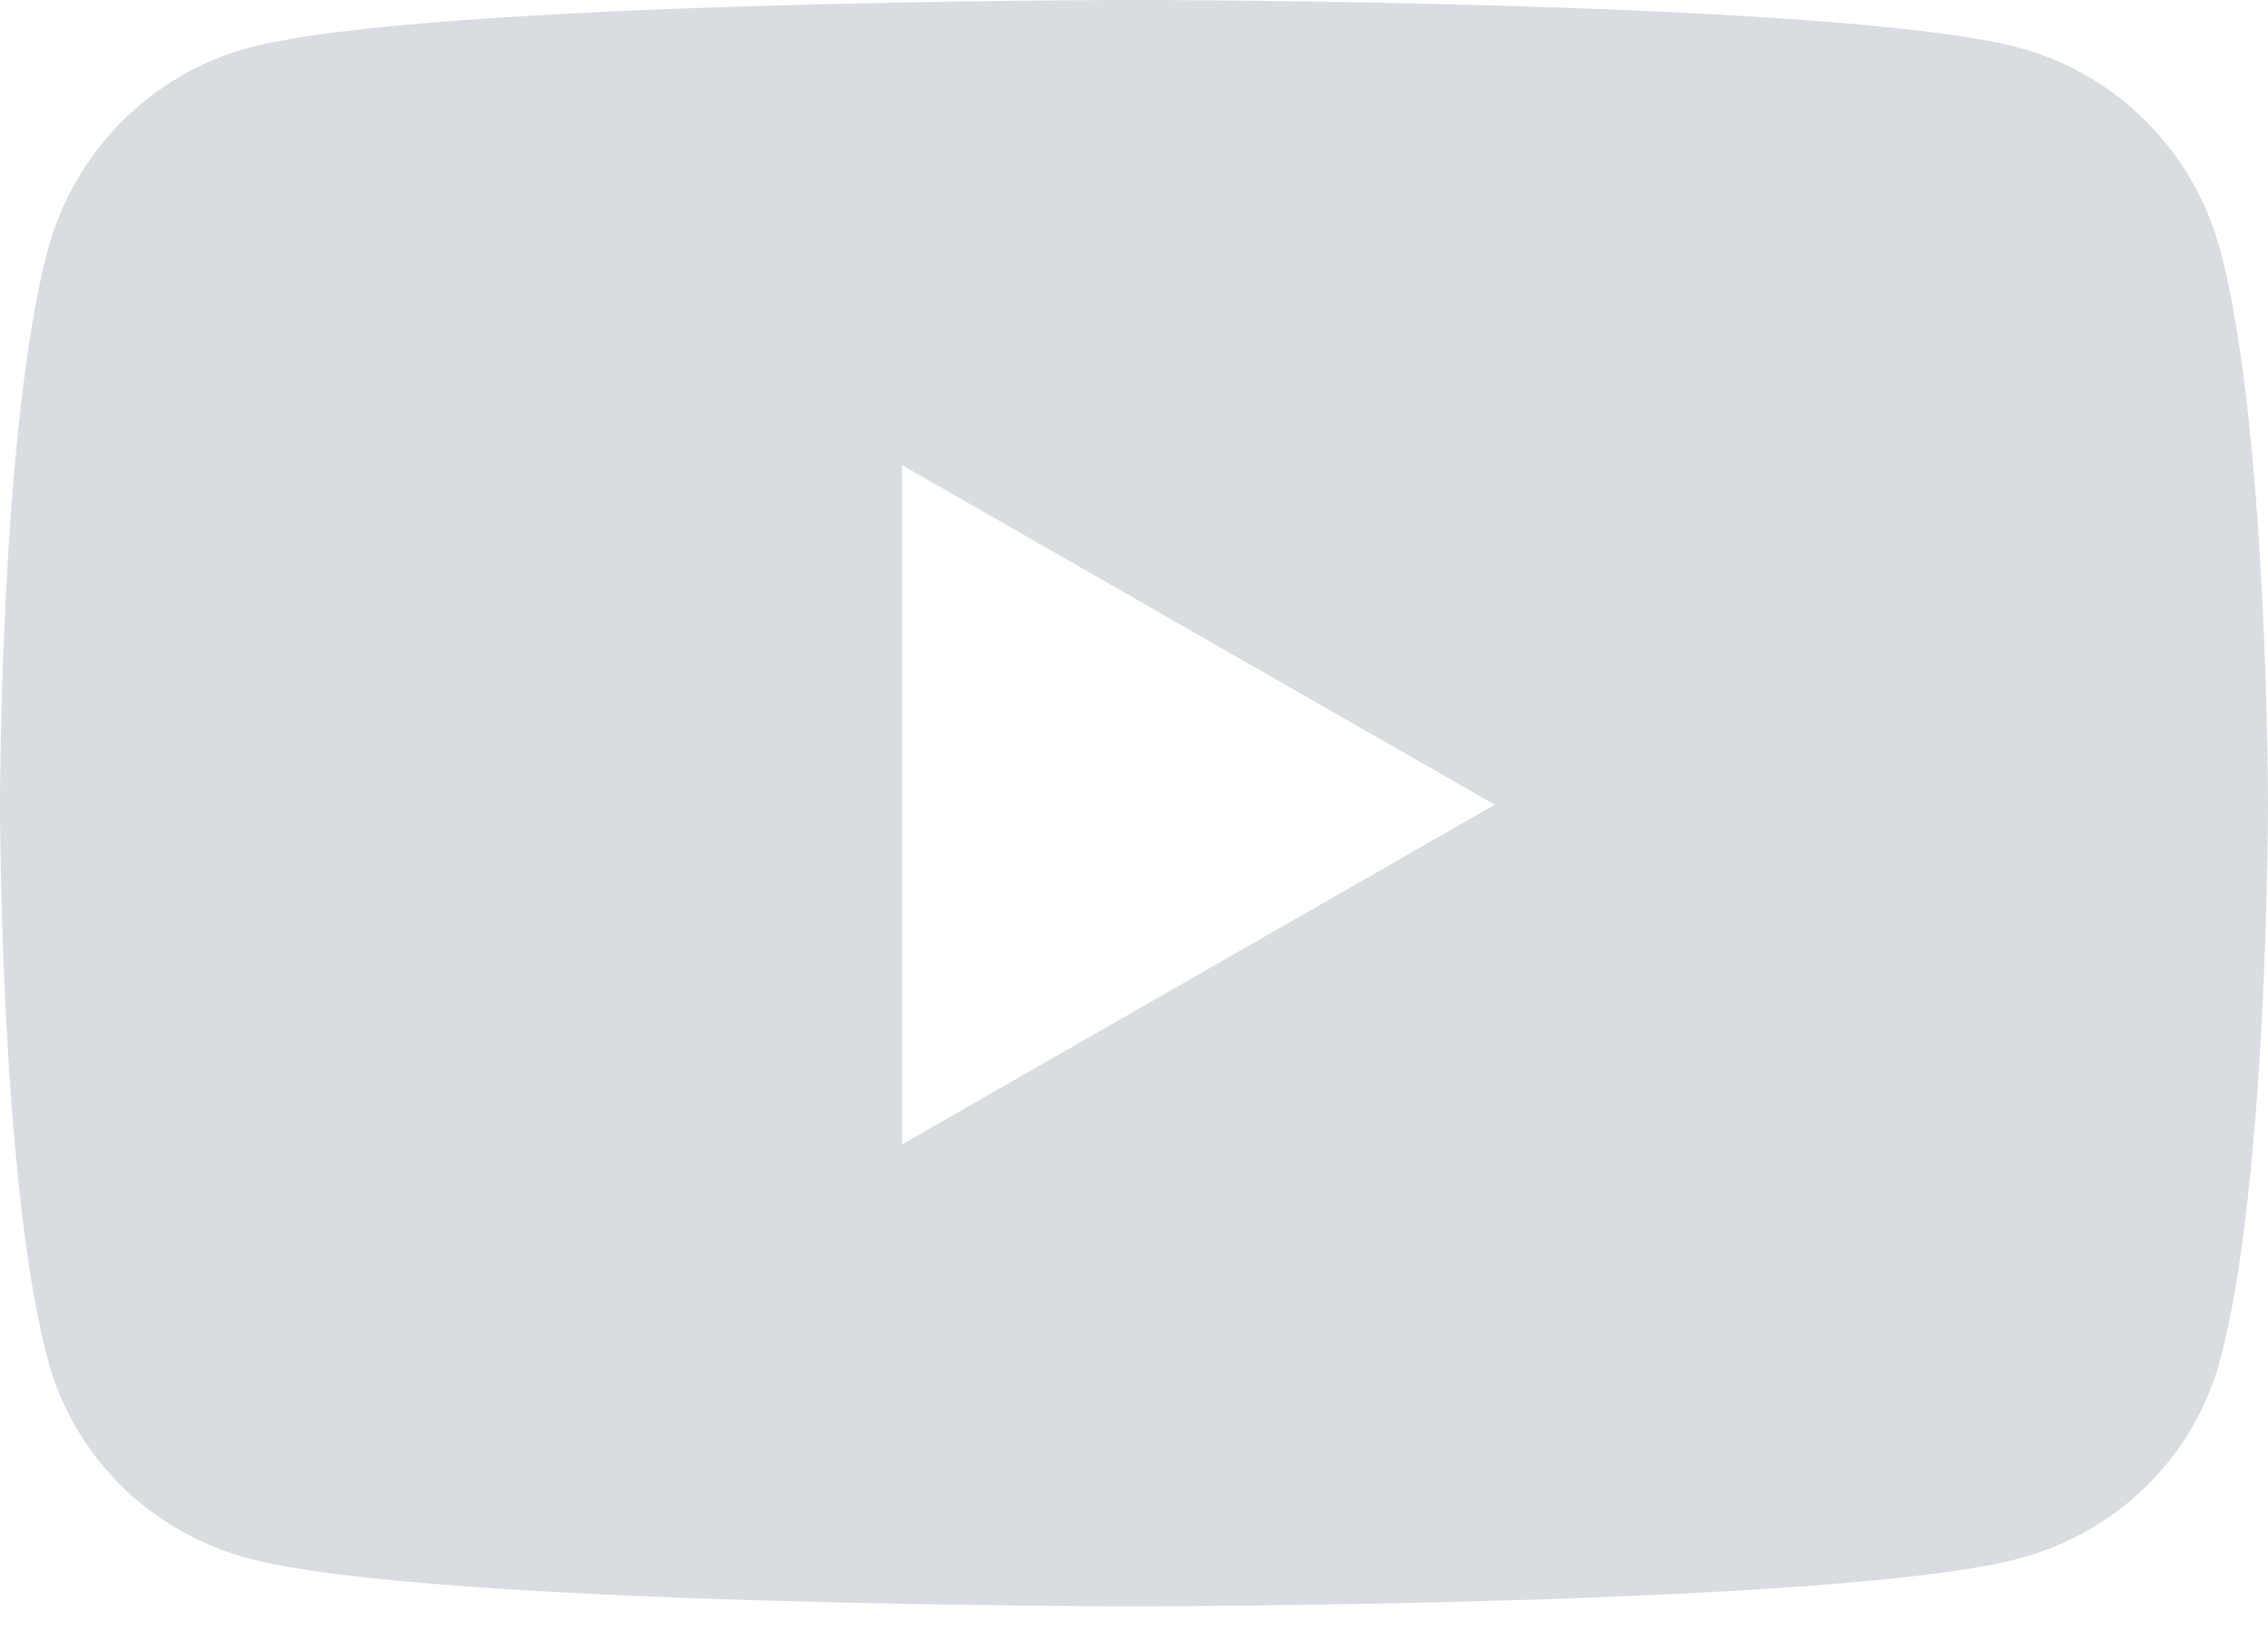 <svg width="32" height="23" viewBox="0 0 32 23" fill="none" xmlns="http://www.w3.org/2000/svg">
<path d="M31.331 3.547C30.963 2.151 29.879 1.051 28.502 0.678C26.007 0 16 0 16 0C16 0 5.993 0 3.498 0.678C2.121 1.051 1.037 2.151 0.669 3.547C0 6.077 0 11.356 0 11.356C0 11.356 0 16.636 0.669 19.166C1.037 20.562 2.121 21.616 3.498 21.989C5.993 22.667 16 22.667 16 22.667C16 22.667 26.007 22.667 28.502 21.989C29.879 21.616 30.963 20.562 31.331 19.166C32 16.636 32 11.356 32 11.356C32 11.356 32 6.077 31.331 3.547ZM12.727 16.149V6.563L21.091 11.356L12.727 16.149Z" fill="#D9DCE0"/>
</svg>
